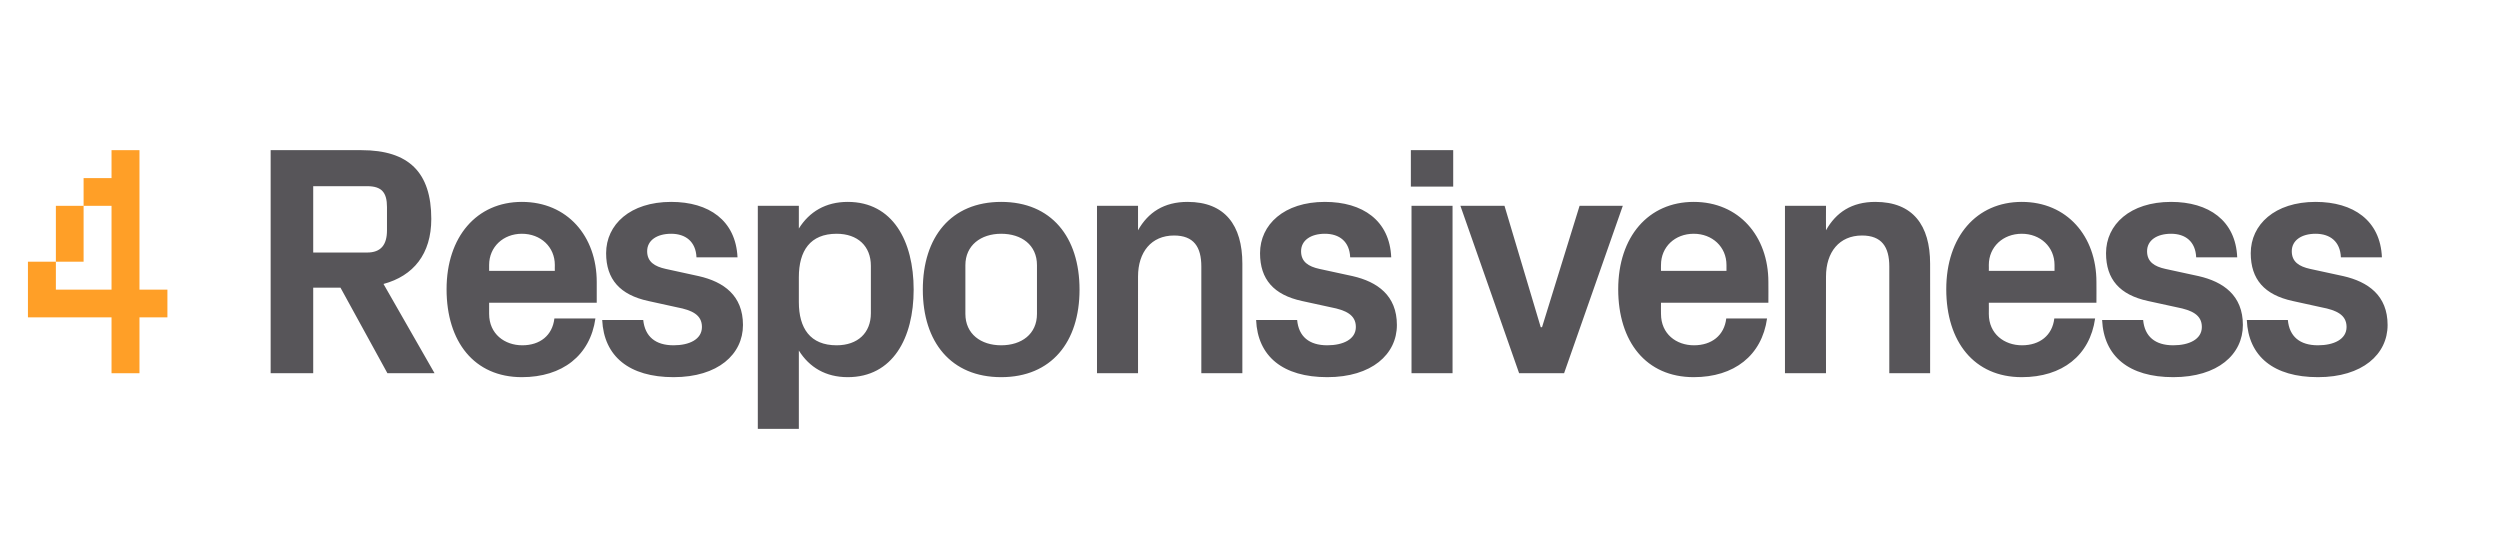<?xml version="1.0" standalone="no"?><!DOCTYPE svg PUBLIC "-//W3C//DTD SVG 1.1//EN" "http://www.w3.org/Graphics/SVG/1.1/DTD/svg11.dtd"><svg xmlns="http://www.w3.org/2000/svg" version="1.1" width="1145.4px" height="244.3px" viewBox="0 -50 1145.4 244.3" style="top:-50px">  <desc>4 Responsiveness</desc>  <defs/>  <g id="Polygon54126">    <path d="M 143.5 81.8 L 143.5 121 L 124 121 L 124 18.8 C 124 18.8 165.63 18.79 165.6 18.8 C 187.3 18.8 197.6 29 197.6 50.3 C 197.6 66.4 189.4 76.4 175.7 80.1 C 175.7 80.11 199.1 121 199.1 121 L 177.5 121 L 156 81.8 L 143.5 81.8 Z M 168.2 65.7 C 174.5 65.7 177.3 62.2 177.3 55.5 C 177.3 55.5 177.3 44.9 177.3 44.9 C 177.3 38.2 174.9 35.3 168.2 35.3 C 168.18 35.32 143.5 35.3 143.5 35.3 L 143.5 65.7 C 143.5 65.7 168.18 65.68 168.2 65.7 Z M 224.1 74.1 L 254.2 74.1 C 254.2 74.1 254.15 71.39 254.2 71.4 C 254.2 63.1 247.7 57.1 239.1 57.1 C 230.6 57.1 224.1 63.1 224.1 71.4 C 224.09 71.39 224.1 74.1 224.1 74.1 Z M 239.1 42.5 C 259.9 42.5 273.4 58.2 273.4 79.2 C 273.39 79.21 273.4 88.7 273.4 88.7 L 224.1 88.7 C 224.1 88.7 224.09 93.79 224.1 93.8 C 224.1 103 231.2 108.2 239.3 108.2 C 247.4 108.2 253.1 103.7 254 95.9 C 254 95.9 272.8 95.9 272.8 95.9 C 270.4 112.9 257.6 122.8 239.1 122.8 C 217.3 122.8 204.6 106.6 204.6 82.5 C 204.6 58.5 218.4 42.5 239.1 42.5 Z M 320.1 76.5 C 331.6 79.1 340.4 85.4 340.4 98.9 C 340.4 112.3 329 122.8 308.6 122.8 C 288.3 122.8 276.7 113.3 275.9 96.6 C 275.9 96.6 294.7 96.6 294.7 96.6 C 295.5 104.2 300.3 108.2 308.6 108.2 C 315.8 108.2 321.6 105.5 321.6 99.8 C 321.6 94.2 317 92.1 310.2 90.8 C 310.2 90.8 297 87.9 297 87.9 C 284.1 85.1 277.7 78 277.7 66 C 277.7 52.9 288.7 42.5 307.5 42.5 C 324.8 42.5 337.1 51 337.9 67.9 C 337.9 67.9 319.1 67.9 319.1 67.9 C 318.8 60.7 314.1 57.1 307.5 57.1 C 301 57.1 296.5 60.1 296.5 65.1 C 296.5 70 300 72.1 305 73.2 C 305 73.2 320.1 76.5 320.1 76.5 Z M 366 88.4 C 366 100.4 371.2 108.2 383.3 108.2 C 393 108.2 399 102.5 399 93.5 C 399 93.5 399 71.8 399 71.8 C 399 62.8 393 57.1 383.3 57.1 C 371.2 57.1 366 64.9 366 77 C 366 77 366 88.4 366 88.4 Z M 347.2 146.5 L 347.2 44.3 L 366 44.3 C 366 44.3 365.97 54.71 366 54.7 C 370.8 47 378.3 42.5 388.4 42.5 C 409 42.5 418.6 60.4 418.6 82.7 C 418.6 104.9 409 122.8 388.4 122.8 C 378.3 122.8 370.8 118.3 366 110.6 C 365.97 110.62 366 146.5 366 146.5 L 347.2 146.5 Z M 458.7 122.8 C 435.7 122.8 422.8 106.7 422.8 82.7 C 422.8 58.6 435.7 42.5 458.7 42.5 C 481.7 42.5 494.6 58.6 494.6 82.7 C 494.6 106.7 481.7 122.8 458.7 122.8 Z M 475.1 71.5 C 475.1 62.2 468 57.1 458.7 57.1 C 449.4 57.1 442.3 62.4 442.3 71.5 C 442.3 71.5 442.3 93.8 442.3 93.8 C 442.3 103 449.4 108.2 458.7 108.2 C 468 108.2 475.1 103.1 475.1 93.8 C 475.1 93.8 475.1 71.5 475.1 71.5 Z M 521.4 55.5 C 526 47.3 533.3 42.5 544.1 42.5 C 561.2 42.5 569.2 53.2 569.2 70.8 C 569.17 70.79 569.2 121 569.2 121 L 550.4 121 C 550.4 121 550.39 72.14 550.4 72.1 C 550.4 63.1 546.9 57.9 537.9 57.9 C 527.5 57.9 521.4 65.5 521.4 76.7 C 521.38 76.65 521.4 121 521.4 121 L 502.6 121 L 502.6 44.3 L 521.4 44.3 C 521.4 44.3 521.38 55.46 521.4 55.5 Z M 619.7 76.5 C 631.1 79.1 640 85.4 640 98.9 C 640 112.3 628.5 122.8 608.1 122.8 C 587.8 122.8 576.2 113.3 575.5 96.6 C 575.5 96.6 594.3 96.6 594.3 96.6 C 595 104.2 599.8 108.2 608.1 108.2 C 615.3 108.2 621.2 105.5 621.2 99.8 C 621.2 94.2 616.5 92.1 609.8 90.8 C 609.8 90.8 596.5 87.9 596.5 87.9 C 583.6 85.1 577.3 78 577.3 66 C 577.3 52.9 588.3 42.5 607 42.5 C 624.3 42.5 636.7 51 637.4 67.9 C 637.4 67.9 618.6 67.9 618.6 67.9 C 618.3 60.7 613.7 57.1 607 57.1 C 600.6 57.1 596.1 60.1 596.1 65.1 C 596.1 70 599.5 72.1 604.5 73.2 C 604.5 73.2 619.7 76.5 619.7 76.5 Z M 646.7 121 L 646.7 44.3 L 665.5 44.3 L 665.5 121 L 646.7 121 Z M 665.8 35.5 L 646.4 35.5 L 646.4 18.8 L 665.8 18.8 L 665.8 35.5 Z M 706.5 99.9 L 723.7 44.3 L 743.5 44.3 L 716.6 121 L 696 121 L 669.1 44.3 L 689.3 44.3 L 705.9 99.9 L 706.5 99.9 Z M 761 74.1 L 791 74.1 C 791 74.1 791.01 71.39 791 71.4 C 791 63.1 784.5 57.1 776 57.1 C 767.4 57.1 761 63.1 761 71.4 C 760.95 71.39 761 74.1 761 74.1 Z M 776 42.5 C 796.7 42.5 810.2 58.2 810.2 79.2 C 810.25 79.21 810.2 88.7 810.2 88.7 L 761 88.7 C 761 88.7 760.95 93.79 761 93.8 C 761 103 768 108.2 776.1 108.2 C 784.2 108.2 790 103.7 790.9 95.9 C 790.9 95.9 809.6 95.9 809.6 95.9 C 807.2 112.9 794.5 122.8 776 122.8 C 754.2 122.8 741.4 106.6 741.4 82.5 C 741.4 58.5 755.2 42.5 776 42.5 Z M 836.6 55.5 C 841.2 47.3 848.4 42.5 859.2 42.5 C 876.4 42.5 884.3 53.2 884.3 70.8 C 884.35 70.79 884.3 121 884.3 121 L 865.6 121 C 865.6 121 865.56 72.14 865.6 72.1 C 865.6 63.1 862.1 57.9 853.1 57.9 C 842.7 57.9 836.6 65.5 836.6 76.7 C 836.55 76.65 836.6 121 836.6 121 L 817.8 121 L 817.8 44.3 L 836.6 44.3 C 836.6 44.3 836.55 55.46 836.6 55.5 Z M 911.2 74.1 L 941.3 74.1 C 941.3 74.1 941.31 71.39 941.3 71.4 C 941.3 63.1 934.8 57.1 926.3 57.1 C 917.7 57.1 911.2 63.1 911.2 71.4 C 911.25 71.39 911.2 74.1 911.2 74.1 Z M 926.3 42.5 C 947 42.5 960.5 58.2 960.5 79.2 C 960.55 79.21 960.5 88.7 960.5 88.7 L 911.2 88.7 C 911.2 88.7 911.25 93.79 911.2 93.8 C 911.2 103 918.3 108.2 926.4 108.2 C 934.5 108.2 940.3 103.7 941.2 95.9 C 941.2 95.9 959.9 95.9 959.9 95.9 C 957.5 112.9 944.8 122.8 926.3 122.8 C 904.5 122.8 891.7 106.6 891.7 82.5 C 891.7 58.5 905.5 42.5 926.3 42.5 Z M 1007.3 76.5 C 1018.7 79.1 1027.6 85.4 1027.6 98.9 C 1027.6 112.3 1016.2 122.8 995.7 122.8 C 975.4 122.8 963.9 113.3 963.1 96.6 C 963.1 96.6 981.9 96.6 981.9 96.6 C 982.6 104.2 987.4 108.2 995.7 108.2 C 1002.9 108.2 1008.8 105.5 1008.8 99.8 C 1008.8 94.2 1004.1 92.1 997.4 90.8 C 997.4 90.8 984.1 87.9 984.1 87.9 C 971.2 85.1 964.9 78 964.9 66 C 964.9 52.9 975.9 42.5 994.7 42.5 C 1011.9 42.5 1024.3 51 1025 67.9 C 1025 67.9 1006.2 67.9 1006.2 67.9 C 1005.9 60.7 1001.3 57.1 994.7 57.1 C 988.2 57.1 983.7 60.1 983.7 65.1 C 983.7 70 987.1 72.1 992.1 73.2 C 992.1 73.2 1007.3 76.5 1007.3 76.5 Z M 1073.6 76.5 C 1085 79.1 1093.9 85.4 1093.9 98.9 C 1093.9 112.3 1082.4 122.8 1062 122.8 C 1041.7 122.8 1030.1 113.3 1029.4 96.6 C 1029.4 96.6 1048.2 96.6 1048.2 96.6 C 1048.9 104.2 1053.7 108.2 1062 108.2 C 1069.2 108.2 1075.1 105.5 1075.1 99.8 C 1075.1 94.2 1070.4 92.1 1063.6 90.8 C 1063.6 90.8 1050.4 87.9 1050.4 87.9 C 1037.5 85.1 1031.2 78 1031.2 66 C 1031.2 52.9 1042.2 42.5 1060.9 42.5 C 1078.2 42.5 1090.6 51 1091.3 67.9 C 1091.3 67.9 1072.5 67.9 1072.5 67.9 C 1072.2 60.7 1067.6 57.1 1060.9 57.1 C 1054.5 57.1 1050 60.1 1050 65.1 C 1050 70 1053.4 72.1 1058.4 73.2 C 1058.4 73.2 1073.6 76.5 1073.6 76.5 Z " stroke="none" fill="#575559"/>  </g>  <g id="Polygon54125">    <path d="M 38.3 31.6 L 51.1 31.6 L 51.1 18.8 L 63.9 18.8 L 63.9 82.7 L 76.7 82.7 L 76.7 95.4 L 63.9 95.4 L 63.9 121 L 51.1 121 L 51.1 95.4 L 12.8 95.4 L 12.8 69.9 L 25.6 69.9 L 25.6 82.7 L 51.1 82.7 L 51.1 44.3 L 38.3 44.3 L 38.3 31.6 Z M 25.6 44.3 L 38.3 44.3 L 38.3 69.9 L 25.6 69.9 L 25.6 44.3 Z " stroke="none" fill="#ff9f27"/>  </g></svg>